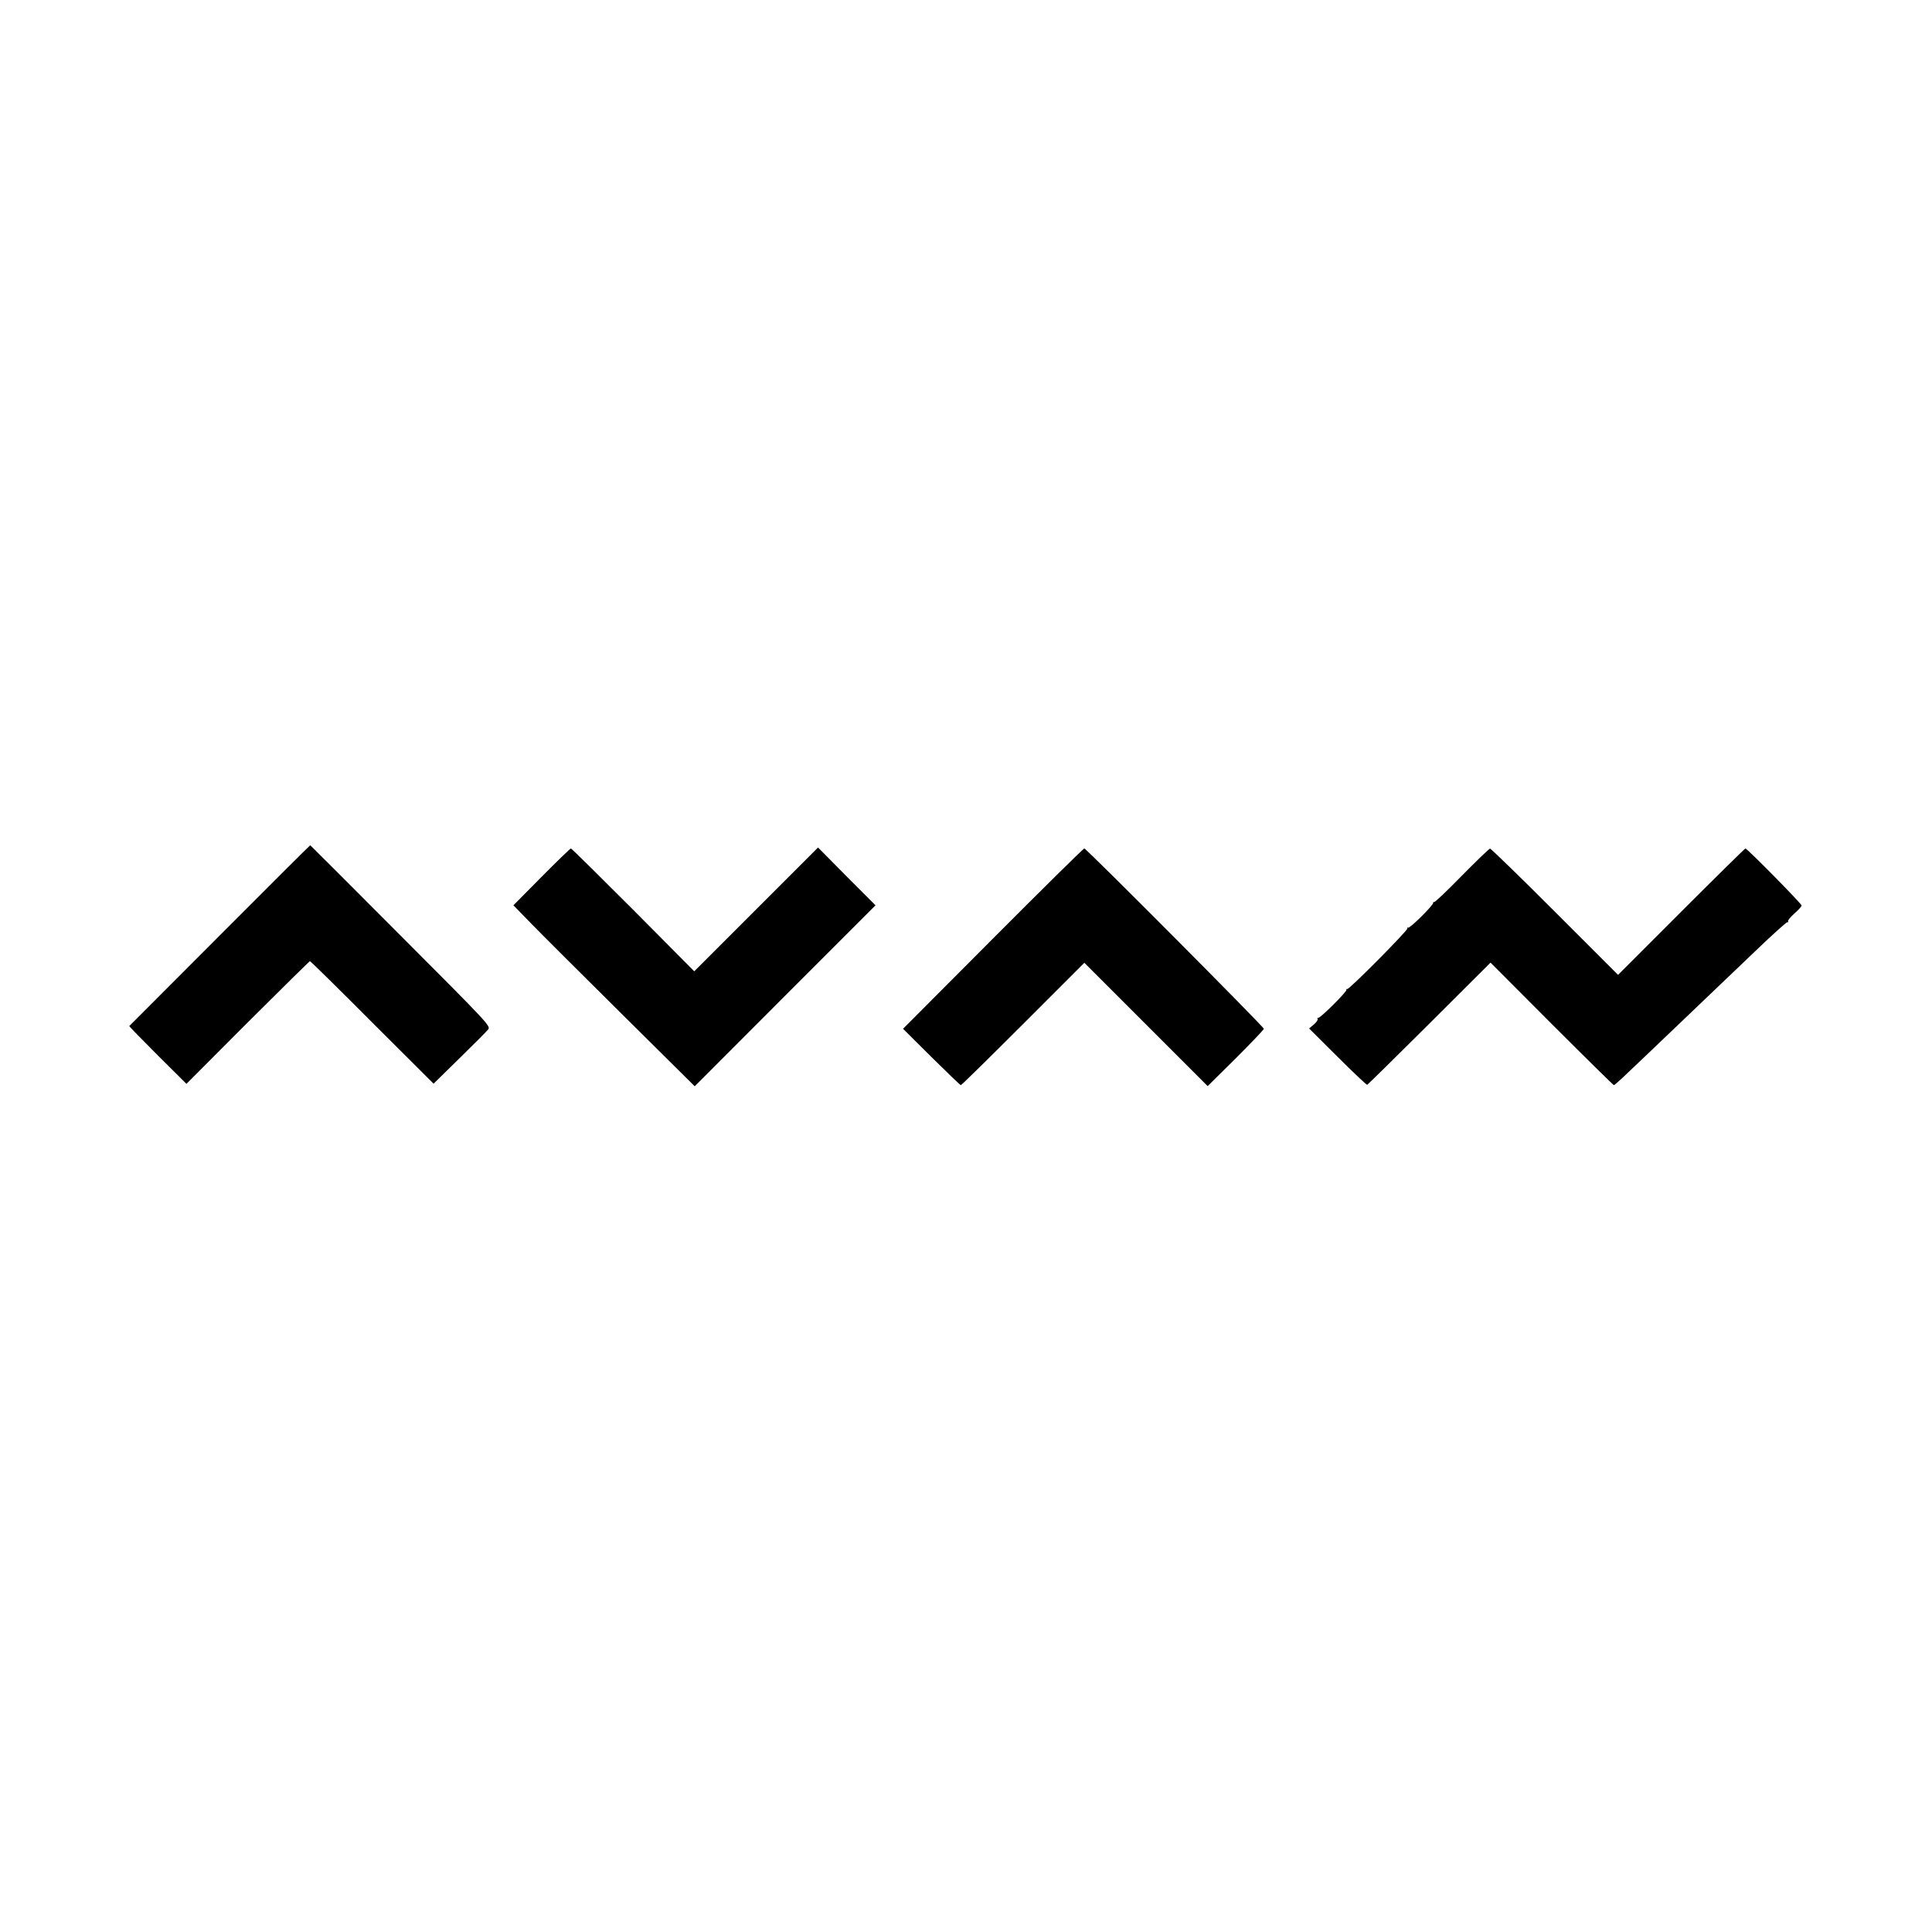 <?xml version="1.0" standalone="no"?>
<!DOCTYPE svg PUBLIC "-//W3C//DTD SVG 20010904//EN"
 "http://www.w3.org/TR/2001/REC-SVG-20010904/DTD/svg10.dtd">
<svg version="1.0" xmlns="http://www.w3.org/2000/svg"
 width="1200pt" height="1200pt" viewBox="0 0 1200 1200"
 preserveAspectRatio="xMidYMid meet">
<g transform="translate(0,1200) scale(0.1,-0.1)"
fill="#000000" stroke="none">
<path d="M1365 6190 c-308 -309 -561 -562 -562 -563 -1 -2 78 -83 176 -181
l179 -178 380 381 c210 209 384 381 387 381 4 0 178 -171 387 -381 l381 -380
161 158 c89 87 169 167 178 179 16 21 5 33 -543 582 -308 309 -561 562 -562
562 -2 0 -255 -252 -562 -560z"/>
<path d="M4697 6352 l-385 -385 -379 382 c-209 209 -383 381 -387 381 -4 0
-86 -79 -182 -176 l-175 -177 108 -111 c59 -61 313 -314 563 -562 l455 -451
561 562 562 562 -179 179 -178 180 -384 -384z"/>
<path d="M6167 6170 l-558 -560 176 -175 c97 -96 179 -175 183 -175 4 0 178
171 387 380 l380 380 383 -383 383 -383 175 173 c96 96 174 178 174 183 0 12
-1103 1120 -1115 1120 -6 0 -261 -252 -568 -560z"/>
<path d="M9080 6561 c-91 -93 -168 -167 -173 -164 -4 2 -6 0 -5 -4 4 -13 -148
-164 -157 -155 -3 4 -5 2 -3 -4 4 -12 -361 -380 -374 -377 -4 2 -7 -1 -5 -5 3
-12 -164 -178 -175 -174 -5 1 -7 -2 -4 -7 3 -5 -7 -20 -23 -34 l-30 -25 177
-176 c97 -97 180 -175 184 -174 4 2 178 173 387 381 l379 378 380 -381 c209
-209 383 -380 386 -380 4 0 46 37 93 83 48 45 101 96 118 112 18 17 107 102
199 190 92 88 193 184 224 214 31 30 142 135 246 235 104 100 193 180 198 178
5 -1 7 1 4 6 -3 5 15 26 39 48 25 21 45 44 45 50 0 11 -338 354 -349 354 -3 0
-183 -177 -398 -392 l-393 -393 -393 393 c-215 215 -397 392 -402 391 -6 0
-84 -76 -175 -168z"/>
</g>
</svg>
